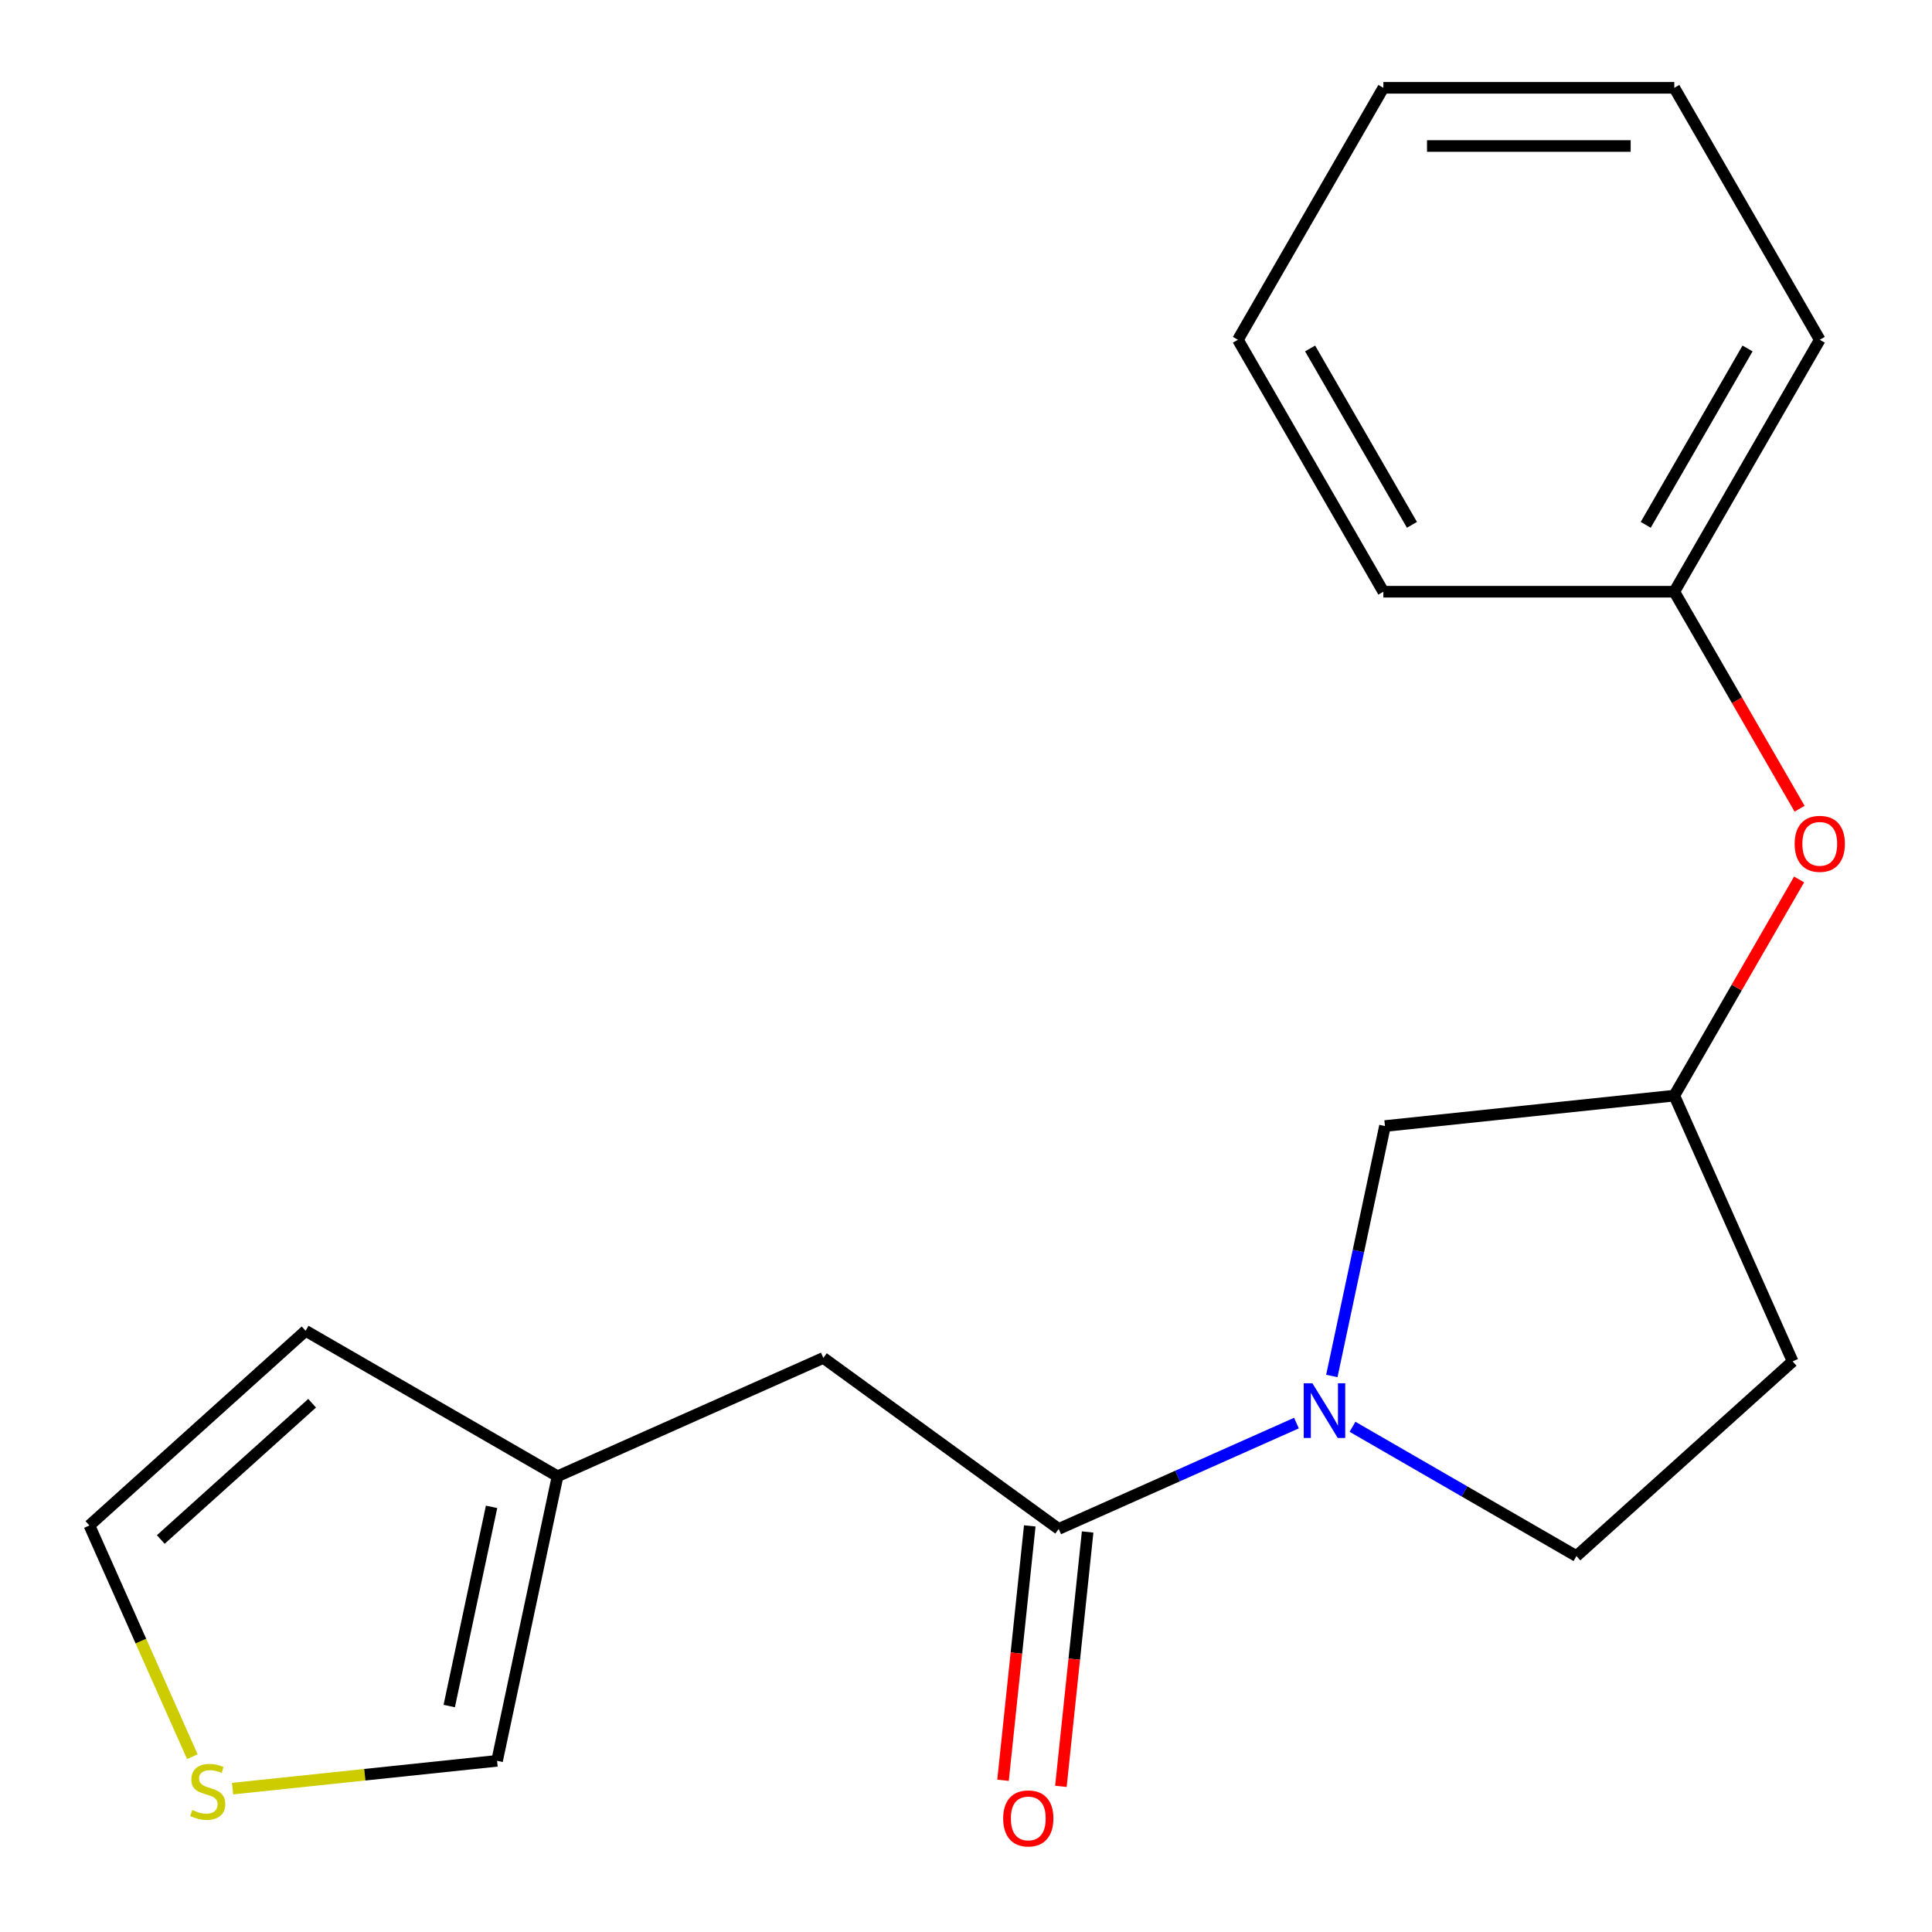 <?xml version='1.0' encoding='iso-8859-1'?>
<svg version='1.1' baseProfile='full'
              xmlns='http://www.w3.org/2000/svg'
                      xmlns:rdkit='http://www.rdkit.org/xml'
                      xmlns:xlink='http://www.w3.org/1999/xlink'
                  xml:space='preserve'
width='1000px' height='1000px' viewBox='0 0 1000 1000'>
<!-- END OF HEADER -->
<rect style='opacity:1.0;fill:#FFFFFF;stroke:none' width='1000' height='1000' x='0' y='0'> </rect>
<path class='bond-0' d='M 671.043,736.582 L 609.513,763.977' style='fill:none;fill-rule:evenodd;stroke:#0000FF;stroke-width:6px;stroke-linecap:butt;stroke-linejoin:miter;stroke-opacity:1' />
<path class='bond-0' d='M 609.513,763.977 L 547.982,791.372' style='fill:none;fill-rule:evenodd;stroke:#000000;stroke-width:6px;stroke-linecap:butt;stroke-linejoin:miter;stroke-opacity:1' />
<path class='bond-1' d='M 689.357,712.199 L 703.106,647.515' style='fill:none;fill-rule:evenodd;stroke:#0000FF;stroke-width:6px;stroke-linecap:butt;stroke-linejoin:miter;stroke-opacity:1' />
<path class='bond-1' d='M 703.106,647.515 L 716.855,582.831' style='fill:none;fill-rule:evenodd;stroke:#000000;stroke-width:6px;stroke-linecap:butt;stroke-linejoin:miter;stroke-opacity:1' />
<path class='bond-2' d='M 700.052,738.498 L 758.004,771.957' style='fill:none;fill-rule:evenodd;stroke:#0000FF;stroke-width:6px;stroke-linecap:butt;stroke-linejoin:miter;stroke-opacity:1' />
<path class='bond-2' d='M 758.004,771.957 L 815.956,805.416' style='fill:none;fill-rule:evenodd;stroke:#000000;stroke-width:6px;stroke-linecap:butt;stroke-linejoin:miter;stroke-opacity:1' />
<path class='bond-3' d='M 547.982,791.372 L 426.158,702.861' style='fill:none;fill-rule:evenodd;stroke:#000000;stroke-width:6px;stroke-linecap:butt;stroke-linejoin:miter;stroke-opacity:1' />
<path class='bond-4' d='M 533.007,789.798 L 526.087,855.635' style='fill:none;fill-rule:evenodd;stroke:#000000;stroke-width:6px;stroke-linecap:butt;stroke-linejoin:miter;stroke-opacity:1' />
<path class='bond-4' d='M 526.087,855.635 L 519.167,921.472' style='fill:none;fill-rule:evenodd;stroke:#FF0000;stroke-width:6px;stroke-linecap:butt;stroke-linejoin:miter;stroke-opacity:1' />
<path class='bond-4' d='M 562.958,792.946 L 556.039,858.783' style='fill:none;fill-rule:evenodd;stroke:#000000;stroke-width:6px;stroke-linecap:butt;stroke-linejoin:miter;stroke-opacity:1' />
<path class='bond-4' d='M 556.039,858.783 L 549.119,924.62' style='fill:none;fill-rule:evenodd;stroke:#FF0000;stroke-width:6px;stroke-linecap:butt;stroke-linejoin:miter;stroke-opacity:1' />
<path class='bond-5' d='M 288.593,764.109 L 426.158,702.861' style='fill:none;fill-rule:evenodd;stroke:#000000;stroke-width:6px;stroke-linecap:butt;stroke-linejoin:miter;stroke-opacity:1' />
<path class='bond-6' d='M 288.593,764.109 L 257.285,911.402' style='fill:none;fill-rule:evenodd;stroke:#000000;stroke-width:6px;stroke-linecap:butt;stroke-linejoin:miter;stroke-opacity:1' />
<path class='bond-6' d='M 254.438,779.941 L 232.523,883.046' style='fill:none;fill-rule:evenodd;stroke:#000000;stroke-width:6px;stroke-linecap:butt;stroke-linejoin:miter;stroke-opacity:1' />
<path class='bond-7' d='M 288.593,764.109 L 158.184,688.817' style='fill:none;fill-rule:evenodd;stroke:#000000;stroke-width:6px;stroke-linecap:butt;stroke-linejoin:miter;stroke-opacity:1' />
<path class='bond-8' d='M 120.371,925.792 L 188.828,918.597' style='fill:none;fill-rule:evenodd;stroke:#CCCC00;stroke-width:6px;stroke-linecap:butt;stroke-linejoin:miter;stroke-opacity:1' />
<path class='bond-8' d='M 188.828,918.597 L 257.285,911.402' style='fill:none;fill-rule:evenodd;stroke:#000000;stroke-width:6px;stroke-linecap:butt;stroke-linejoin:miter;stroke-opacity:1' />
<path class='bond-9' d='M 99.564,909.257 L 72.921,849.417' style='fill:none;fill-rule:evenodd;stroke:#CCCC00;stroke-width:6px;stroke-linecap:butt;stroke-linejoin:miter;stroke-opacity:1' />
<path class='bond-9' d='M 72.921,849.417 L 46.279,789.577' style='fill:none;fill-rule:evenodd;stroke:#000000;stroke-width:6px;stroke-linecap:butt;stroke-linejoin:miter;stroke-opacity:1' />
<path class='bond-10' d='M 716.855,582.831 L 866.614,567.091' style='fill:none;fill-rule:evenodd;stroke:#000000;stroke-width:6px;stroke-linecap:butt;stroke-linejoin:miter;stroke-opacity:1' />
<path class='bond-11' d='M 815.956,805.416 L 927.862,704.656' style='fill:none;fill-rule:evenodd;stroke:#000000;stroke-width:6px;stroke-linecap:butt;stroke-linejoin:miter;stroke-opacity:1' />
<path class='bond-12' d='M 46.279,789.577 L 158.184,688.817' style='fill:none;fill-rule:evenodd;stroke:#000000;stroke-width:6px;stroke-linecap:butt;stroke-linejoin:miter;stroke-opacity:1' />
<path class='bond-12' d='M 83.217,796.844 L 161.55,726.312' style='fill:none;fill-rule:evenodd;stroke:#000000;stroke-width:6px;stroke-linecap:butt;stroke-linejoin:miter;stroke-opacity:1' />
<path class='bond-13' d='M 866.614,567.091 L 898.912,511.149' style='fill:none;fill-rule:evenodd;stroke:#000000;stroke-width:6px;stroke-linecap:butt;stroke-linejoin:miter;stroke-opacity:1' />
<path class='bond-13' d='M 898.912,511.149 L 931.21,455.206' style='fill:none;fill-rule:evenodd;stroke:#FF0000;stroke-width:6px;stroke-linecap:butt;stroke-linejoin:miter;stroke-opacity:1' />
<path class='bond-14' d='M 866.614,567.091 L 927.862,704.656' style='fill:none;fill-rule:evenodd;stroke:#000000;stroke-width:6px;stroke-linecap:butt;stroke-linejoin:miter;stroke-opacity:1' />
<path class='bond-15' d='M 931.464,418.597 L 899.039,362.435' style='fill:none;fill-rule:evenodd;stroke:#FF0000;stroke-width:6px;stroke-linecap:butt;stroke-linejoin:miter;stroke-opacity:1' />
<path class='bond-15' d='M 899.039,362.435 L 866.614,306.273' style='fill:none;fill-rule:evenodd;stroke:#000000;stroke-width:6px;stroke-linecap:butt;stroke-linejoin:miter;stroke-opacity:1' />
<path class='bond-16' d='M 866.614,306.273 L 941.906,175.864' style='fill:none;fill-rule:evenodd;stroke:#000000;stroke-width:6px;stroke-linecap:butt;stroke-linejoin:miter;stroke-opacity:1' />
<path class='bond-16' d='M 851.826,271.653 L 904.53,180.367' style='fill:none;fill-rule:evenodd;stroke:#000000;stroke-width:6px;stroke-linecap:butt;stroke-linejoin:miter;stroke-opacity:1' />
<path class='bond-17' d='M 866.614,306.273 L 716.03,306.273' style='fill:none;fill-rule:evenodd;stroke:#000000;stroke-width:6px;stroke-linecap:butt;stroke-linejoin:miter;stroke-opacity:1' />
<path class='bond-18' d='M 941.906,175.864 L 866.614,45.455' style='fill:none;fill-rule:evenodd;stroke:#000000;stroke-width:6px;stroke-linecap:butt;stroke-linejoin:miter;stroke-opacity:1' />
<path class='bond-19' d='M 716.03,306.273 L 640.739,175.864' style='fill:none;fill-rule:evenodd;stroke:#000000;stroke-width:6px;stroke-linecap:butt;stroke-linejoin:miter;stroke-opacity:1' />
<path class='bond-19' d='M 730.818,271.653 L 678.114,180.367' style='fill:none;fill-rule:evenodd;stroke:#000000;stroke-width:6px;stroke-linecap:butt;stroke-linejoin:miter;stroke-opacity:1' />
<path class='bond-20' d='M 640.739,175.864 L 716.03,45.455' style='fill:none;fill-rule:evenodd;stroke:#000000;stroke-width:6px;stroke-linecap:butt;stroke-linejoin:miter;stroke-opacity:1' />
<path class='bond-21' d='M 866.614,45.455 L 716.03,45.455' style='fill:none;fill-rule:evenodd;stroke:#000000;stroke-width:6px;stroke-linecap:butt;stroke-linejoin:miter;stroke-opacity:1' />
<path class='bond-21' d='M 844.026,75.571 L 738.618,75.571' style='fill:none;fill-rule:evenodd;stroke:#000000;stroke-width:6px;stroke-linecap:butt;stroke-linejoin:miter;stroke-opacity:1' />
<path  class='atom-0' d='M 679.287 715.964
L 688.567 730.964
Q 689.487 732.444, 690.967 735.124
Q 692.447 737.804, 692.527 737.964
L 692.527 715.964
L 696.287 715.964
L 696.287 744.284
L 692.407 744.284
L 682.447 727.884
Q 681.287 725.964, 680.047 723.764
Q 678.847 721.564, 678.487 720.884
L 678.487 744.284
L 674.807 744.284
L 674.807 715.964
L 679.287 715.964
' fill='#0000FF'/>
<path  class='atom-3' d='M 99.527 936.862
Q 99.847 936.982, 101.167 937.542
Q 102.487 938.102, 103.927 938.462
Q 105.407 938.782, 106.847 938.782
Q 109.527 938.782, 111.087 937.502
Q 112.647 936.182, 112.647 933.902
Q 112.647 932.342, 111.847 931.382
Q 111.087 930.422, 109.887 929.902
Q 108.687 929.382, 106.687 928.782
Q 104.167 928.022, 102.647 927.302
Q 101.167 926.582, 100.087 925.062
Q 99.047 923.542, 99.047 920.982
Q 99.047 917.422, 101.447 915.222
Q 103.887 913.022, 108.687 913.022
Q 111.967 913.022, 115.687 914.582
L 114.767 917.662
Q 111.367 916.262, 108.807 916.262
Q 106.047 916.262, 104.527 917.422
Q 103.007 918.542, 103.047 920.502
Q 103.047 922.022, 103.807 922.942
Q 104.607 923.862, 105.727 924.382
Q 106.887 924.902, 108.807 925.502
Q 111.367 926.302, 112.887 927.102
Q 114.407 927.902, 115.487 929.542
Q 116.607 931.142, 116.607 933.902
Q 116.607 937.822, 113.967 939.942
Q 111.367 942.022, 107.007 942.022
Q 104.487 942.022, 102.567 941.462
Q 100.687 940.942, 98.447 940.022
L 99.527 936.862
' fill='#CCCC00'/>
<path  class='atom-8' d='M 519.242 941.21
Q 519.242 934.41, 522.602 930.61
Q 525.962 926.81, 532.242 926.81
Q 538.522 926.81, 541.882 930.61
Q 545.242 934.41, 545.242 941.21
Q 545.242 948.09, 541.842 952.01
Q 538.442 955.89, 532.242 955.89
Q 526.002 955.89, 522.602 952.01
Q 519.242 948.13, 519.242 941.21
M 532.242 952.69
Q 536.562 952.69, 538.882 949.81
Q 541.242 946.89, 541.242 941.21
Q 541.242 935.65, 538.882 932.85
Q 536.562 930.01, 532.242 930.01
Q 527.922 930.01, 525.562 932.81
Q 523.242 935.61, 523.242 941.21
Q 523.242 946.93, 525.562 949.81
Q 527.922 952.69, 532.242 952.69
' fill='#FF0000'/>
<path  class='atom-13' d='M 928.906 436.762
Q 928.906 429.962, 932.266 426.162
Q 935.626 422.362, 941.906 422.362
Q 948.186 422.362, 951.546 426.162
Q 954.906 429.962, 954.906 436.762
Q 954.906 443.642, 951.506 447.562
Q 948.106 451.442, 941.906 451.442
Q 935.666 451.442, 932.266 447.562
Q 928.906 443.682, 928.906 436.762
M 941.906 448.242
Q 946.226 448.242, 948.546 445.362
Q 950.906 442.442, 950.906 436.762
Q 950.906 431.202, 948.546 428.402
Q 946.226 425.562, 941.906 425.562
Q 937.586 425.562, 935.226 428.362
Q 932.906 431.162, 932.906 436.762
Q 932.906 442.482, 935.226 445.362
Q 937.586 448.242, 941.906 448.242
' fill='#FF0000'/>
</svg>

